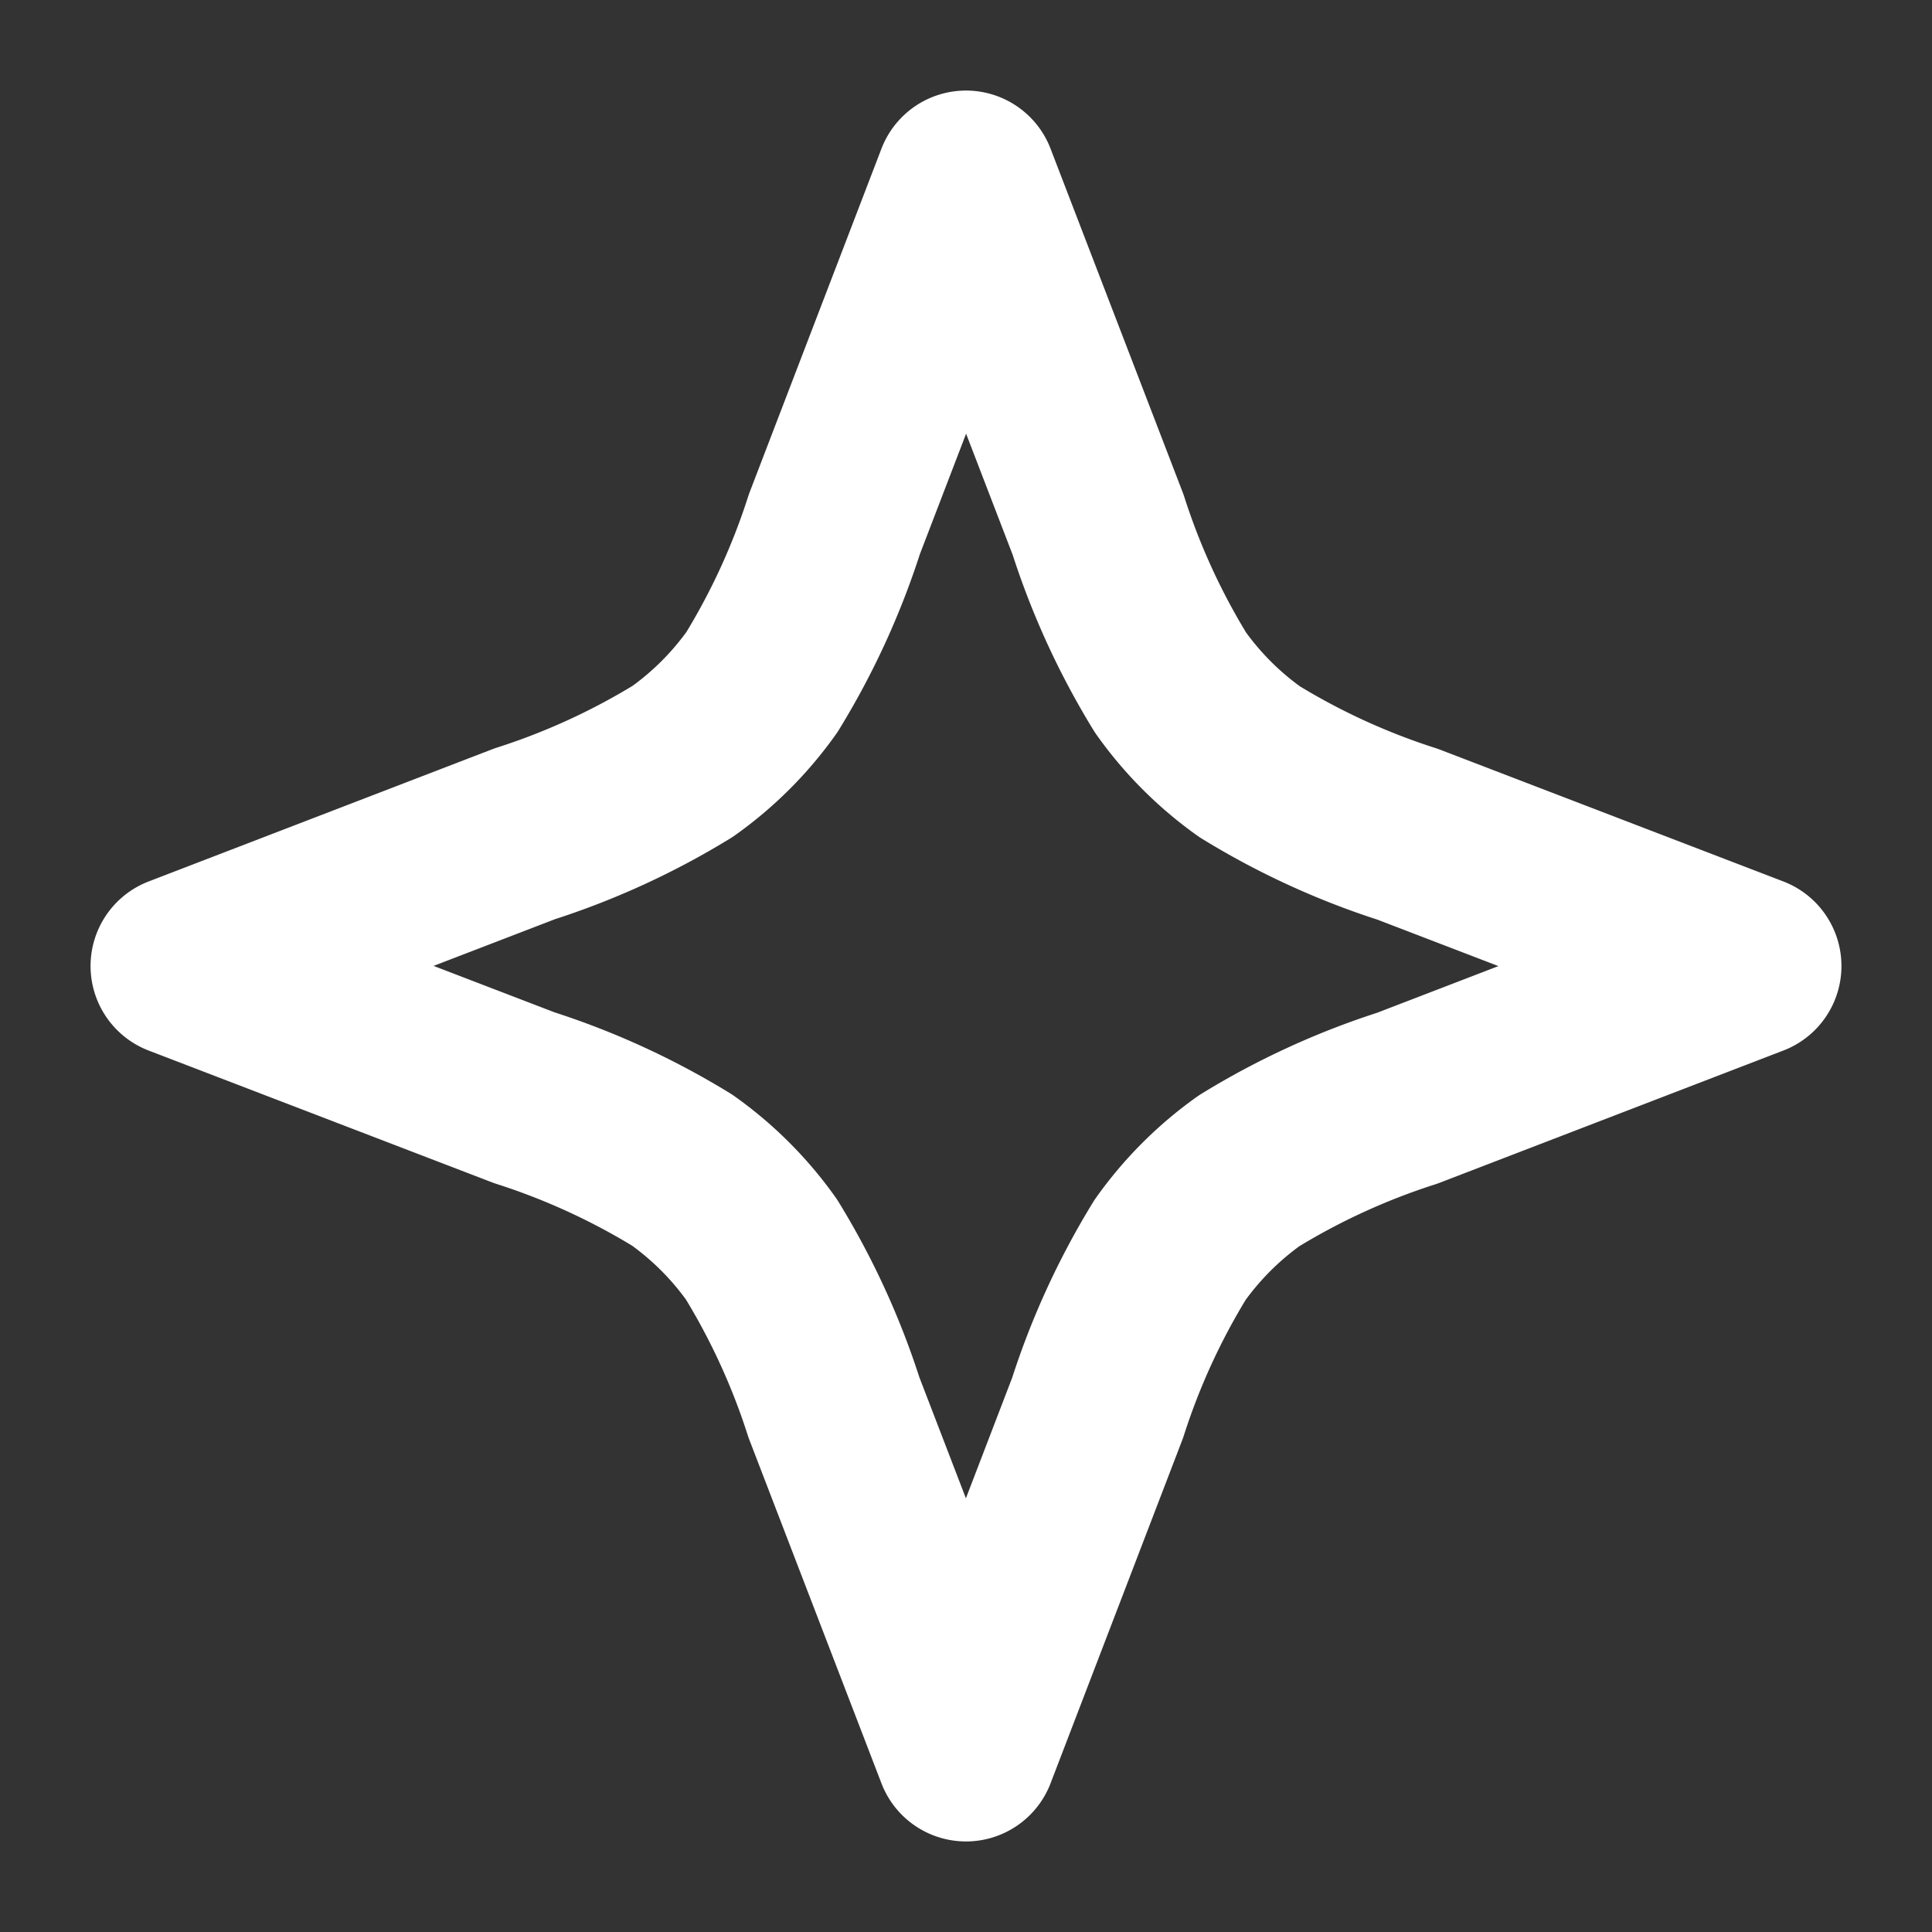 <svg xmlns="http://www.w3.org/2000/svg" xmlns:xlink="http://www.w3.org/1999/xlink" width="16" height="16" viewBox="0 0 16 16">
  <rect x="0" y="0" width="16" height="16" fill="#333333" stroke="none"/>
  <defs>
    <clipPath id="clip-path">
      <rect id="Rectangle_31799" data-name="Rectangle 31799" width="16" height="16" transform="translate(201.15 439.15)" fill="#fff" stroke="#707070" stroke-width="1"/>
    </clipPath>
  </defs>
  <g id="icon_new" transform="translate(-201.15 -439.15)" clip-path="url(#clip-path)">
    <path id="Path_175246" data-name="Path 175246" d="M14.5,202l1.094,2.845a6,6,0,0,0,.6,1.308,2.782,2.782,0,0,0,.656.656,6,6,0,0,0,1.308.6L21,208.5l-2.846,1.095a6.008,6.008,0,0,0-1.308.6,2.784,2.784,0,0,0-.656.656,6,6,0,0,0-.6,1.308L14.5,215l-1.094-2.845a6,6,0,0,0-.6-1.308,2.784,2.784,0,0,0-.656-.656,6.008,6.008,0,0,0-1.308-.6L8,208.5l2.846-1.095a6,6,0,0,0,1.308-.6,2.782,2.782,0,0,0,.656-.656,6,6,0,0,0,.6-1.308Z" transform="translate(194.65 238.65)" fill="none" stroke="#fff" stroke-linecap="round" stroke-linejoin="round" stroke-width="1.5"/>
  </g>
</svg>
